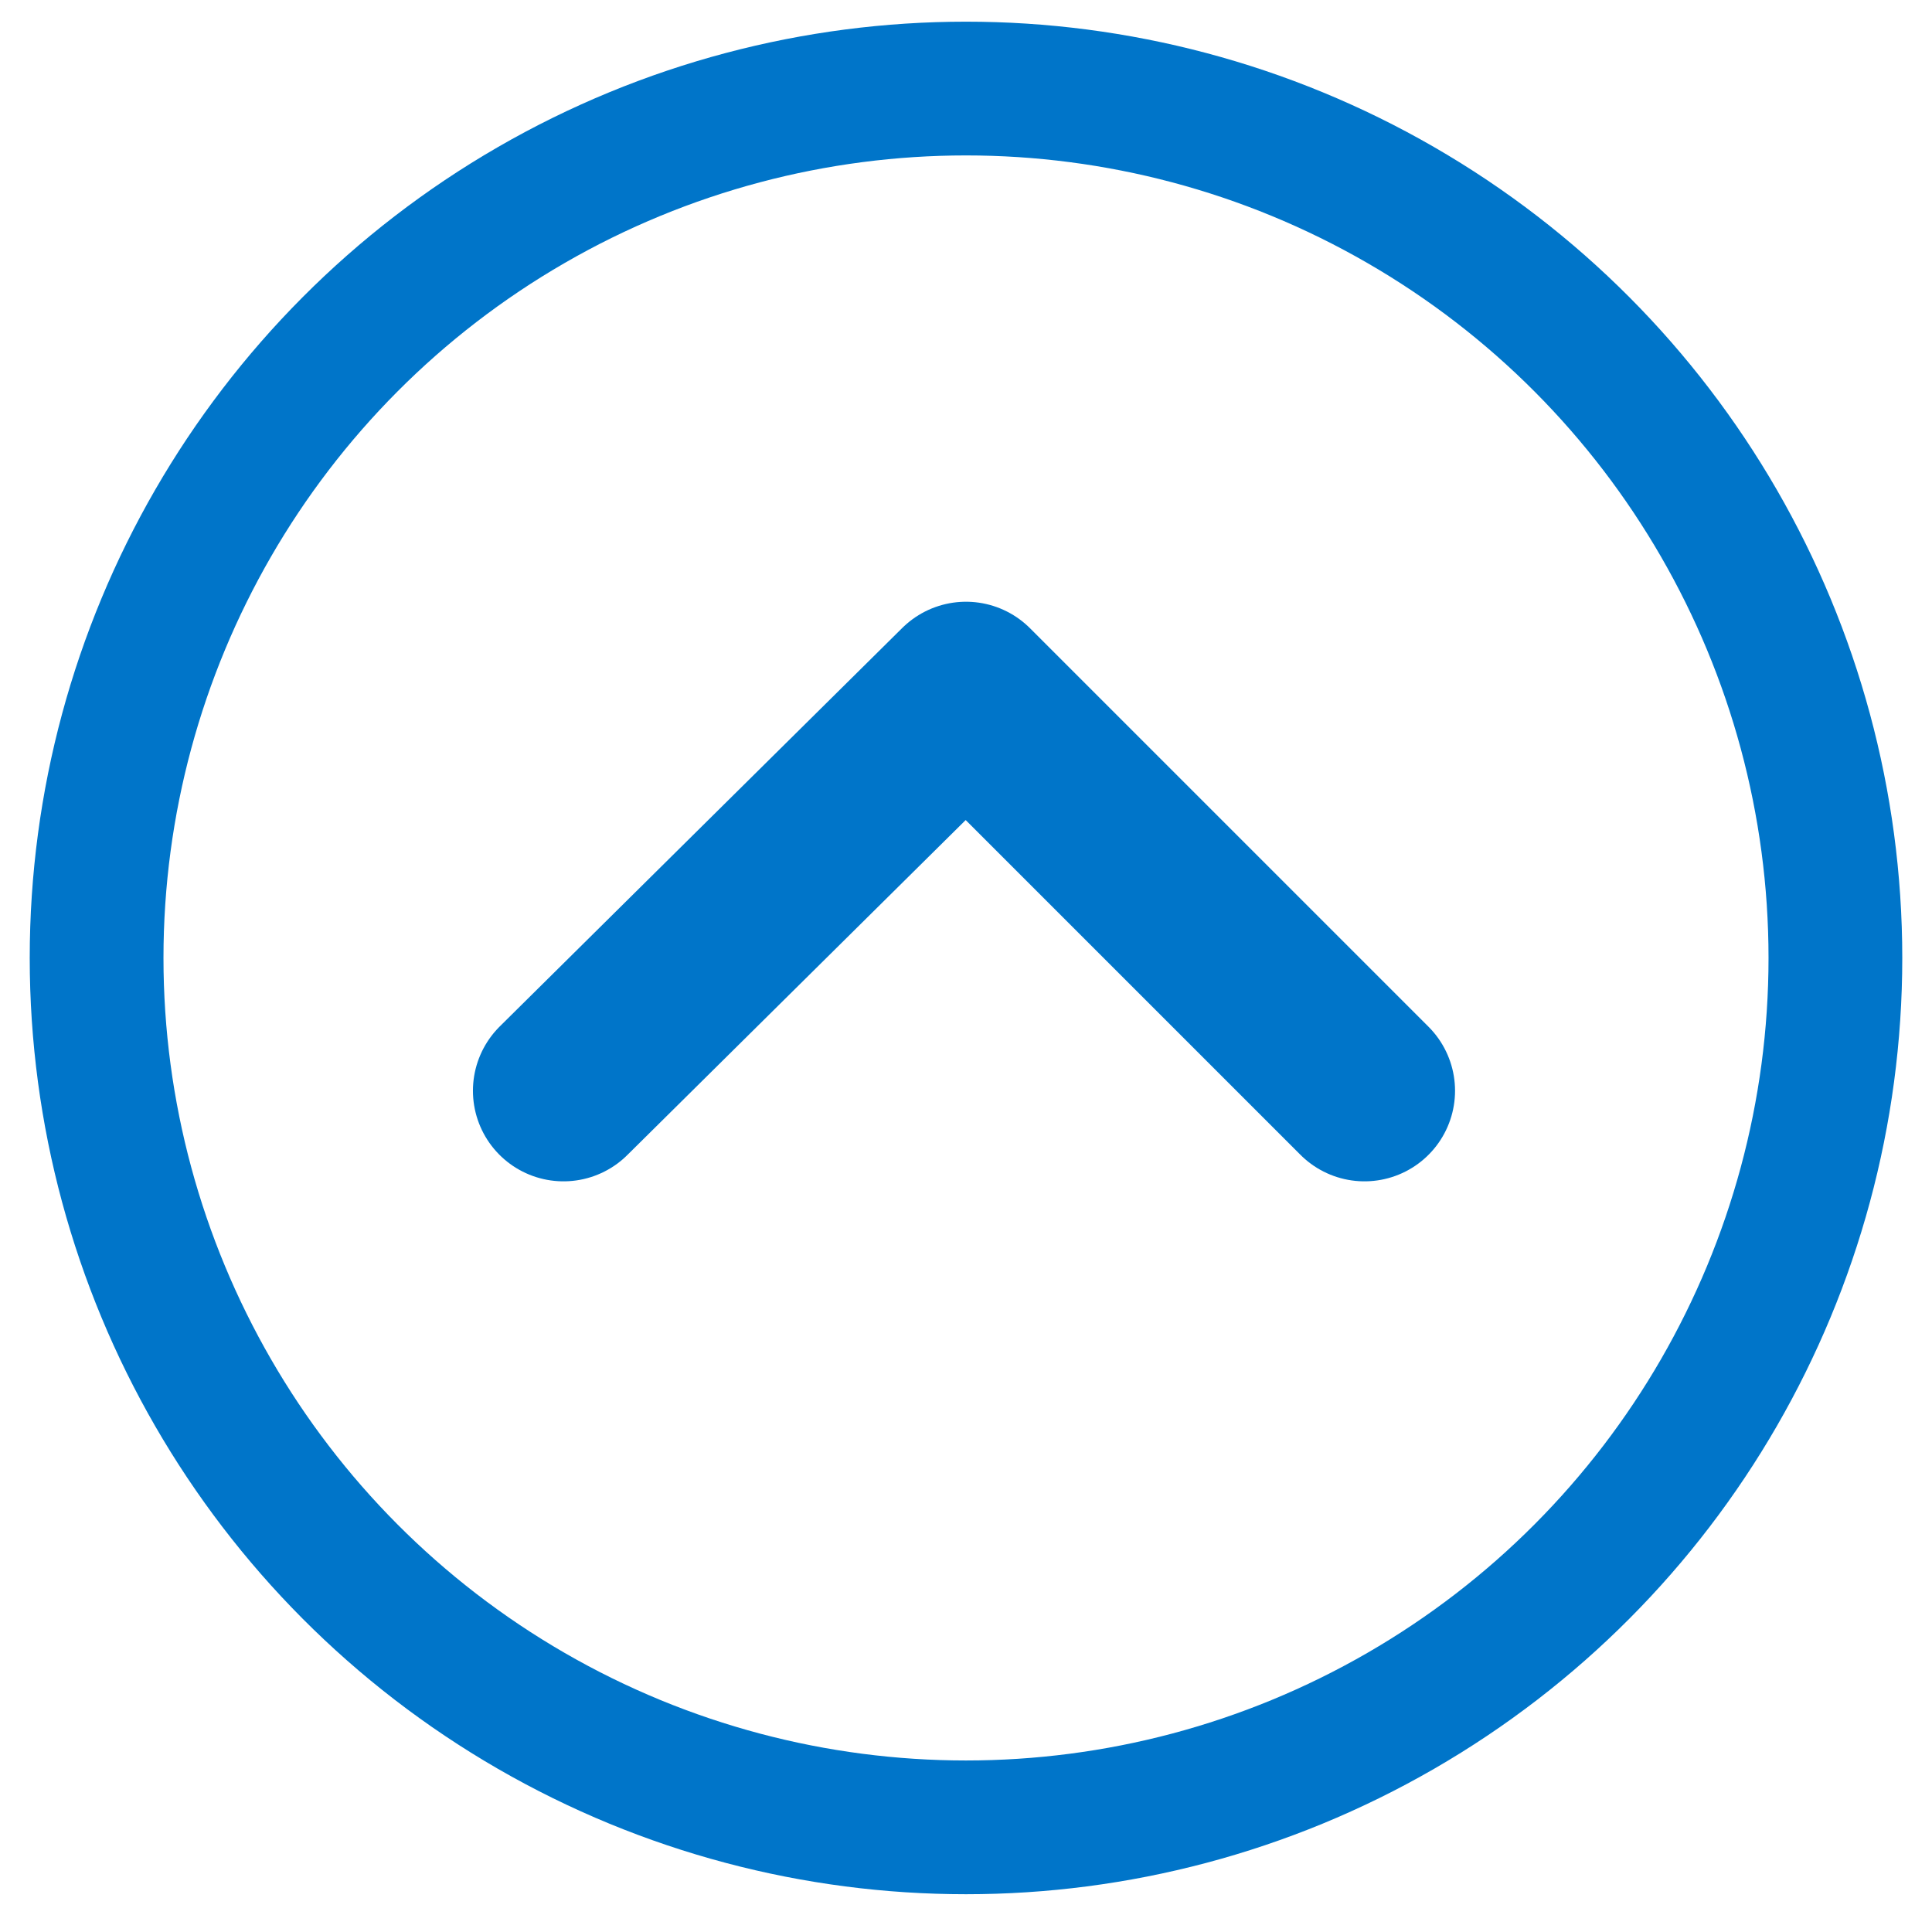 <?xml version="1.0" encoding="utf-8"?>
<!-- Generator: Adobe Illustrator 26.3.1, SVG Export Plug-In . SVG Version: 6.00 Build 0)  -->
<svg version="1.1" id="Layer_1" xmlns="http://www.w3.org/2000/svg" xmlns:xlink="http://www.w3.org/1999/xlink" x="0px" y="0px"
	 viewBox="0 0 48 48" style="enable-background:new 0 0 48 48;" xml:space="preserve">
<style type="text/css">
	.st0{fill:none;stroke:#0075C9;stroke-width:4.5;stroke-linecap:round;stroke-linejoin:round;}
	.st1{fill:none;stroke:#0075C9;stroke-width:3.323;stroke-linecap:round;stroke-linejoin:round;}
</style>
<polyline class="st0" points="14,27.1 24,17.2 33.9,27.1 "/>
<circle class="st1" cx="24" cy="23.8" r="21.6"/>
</svg>
